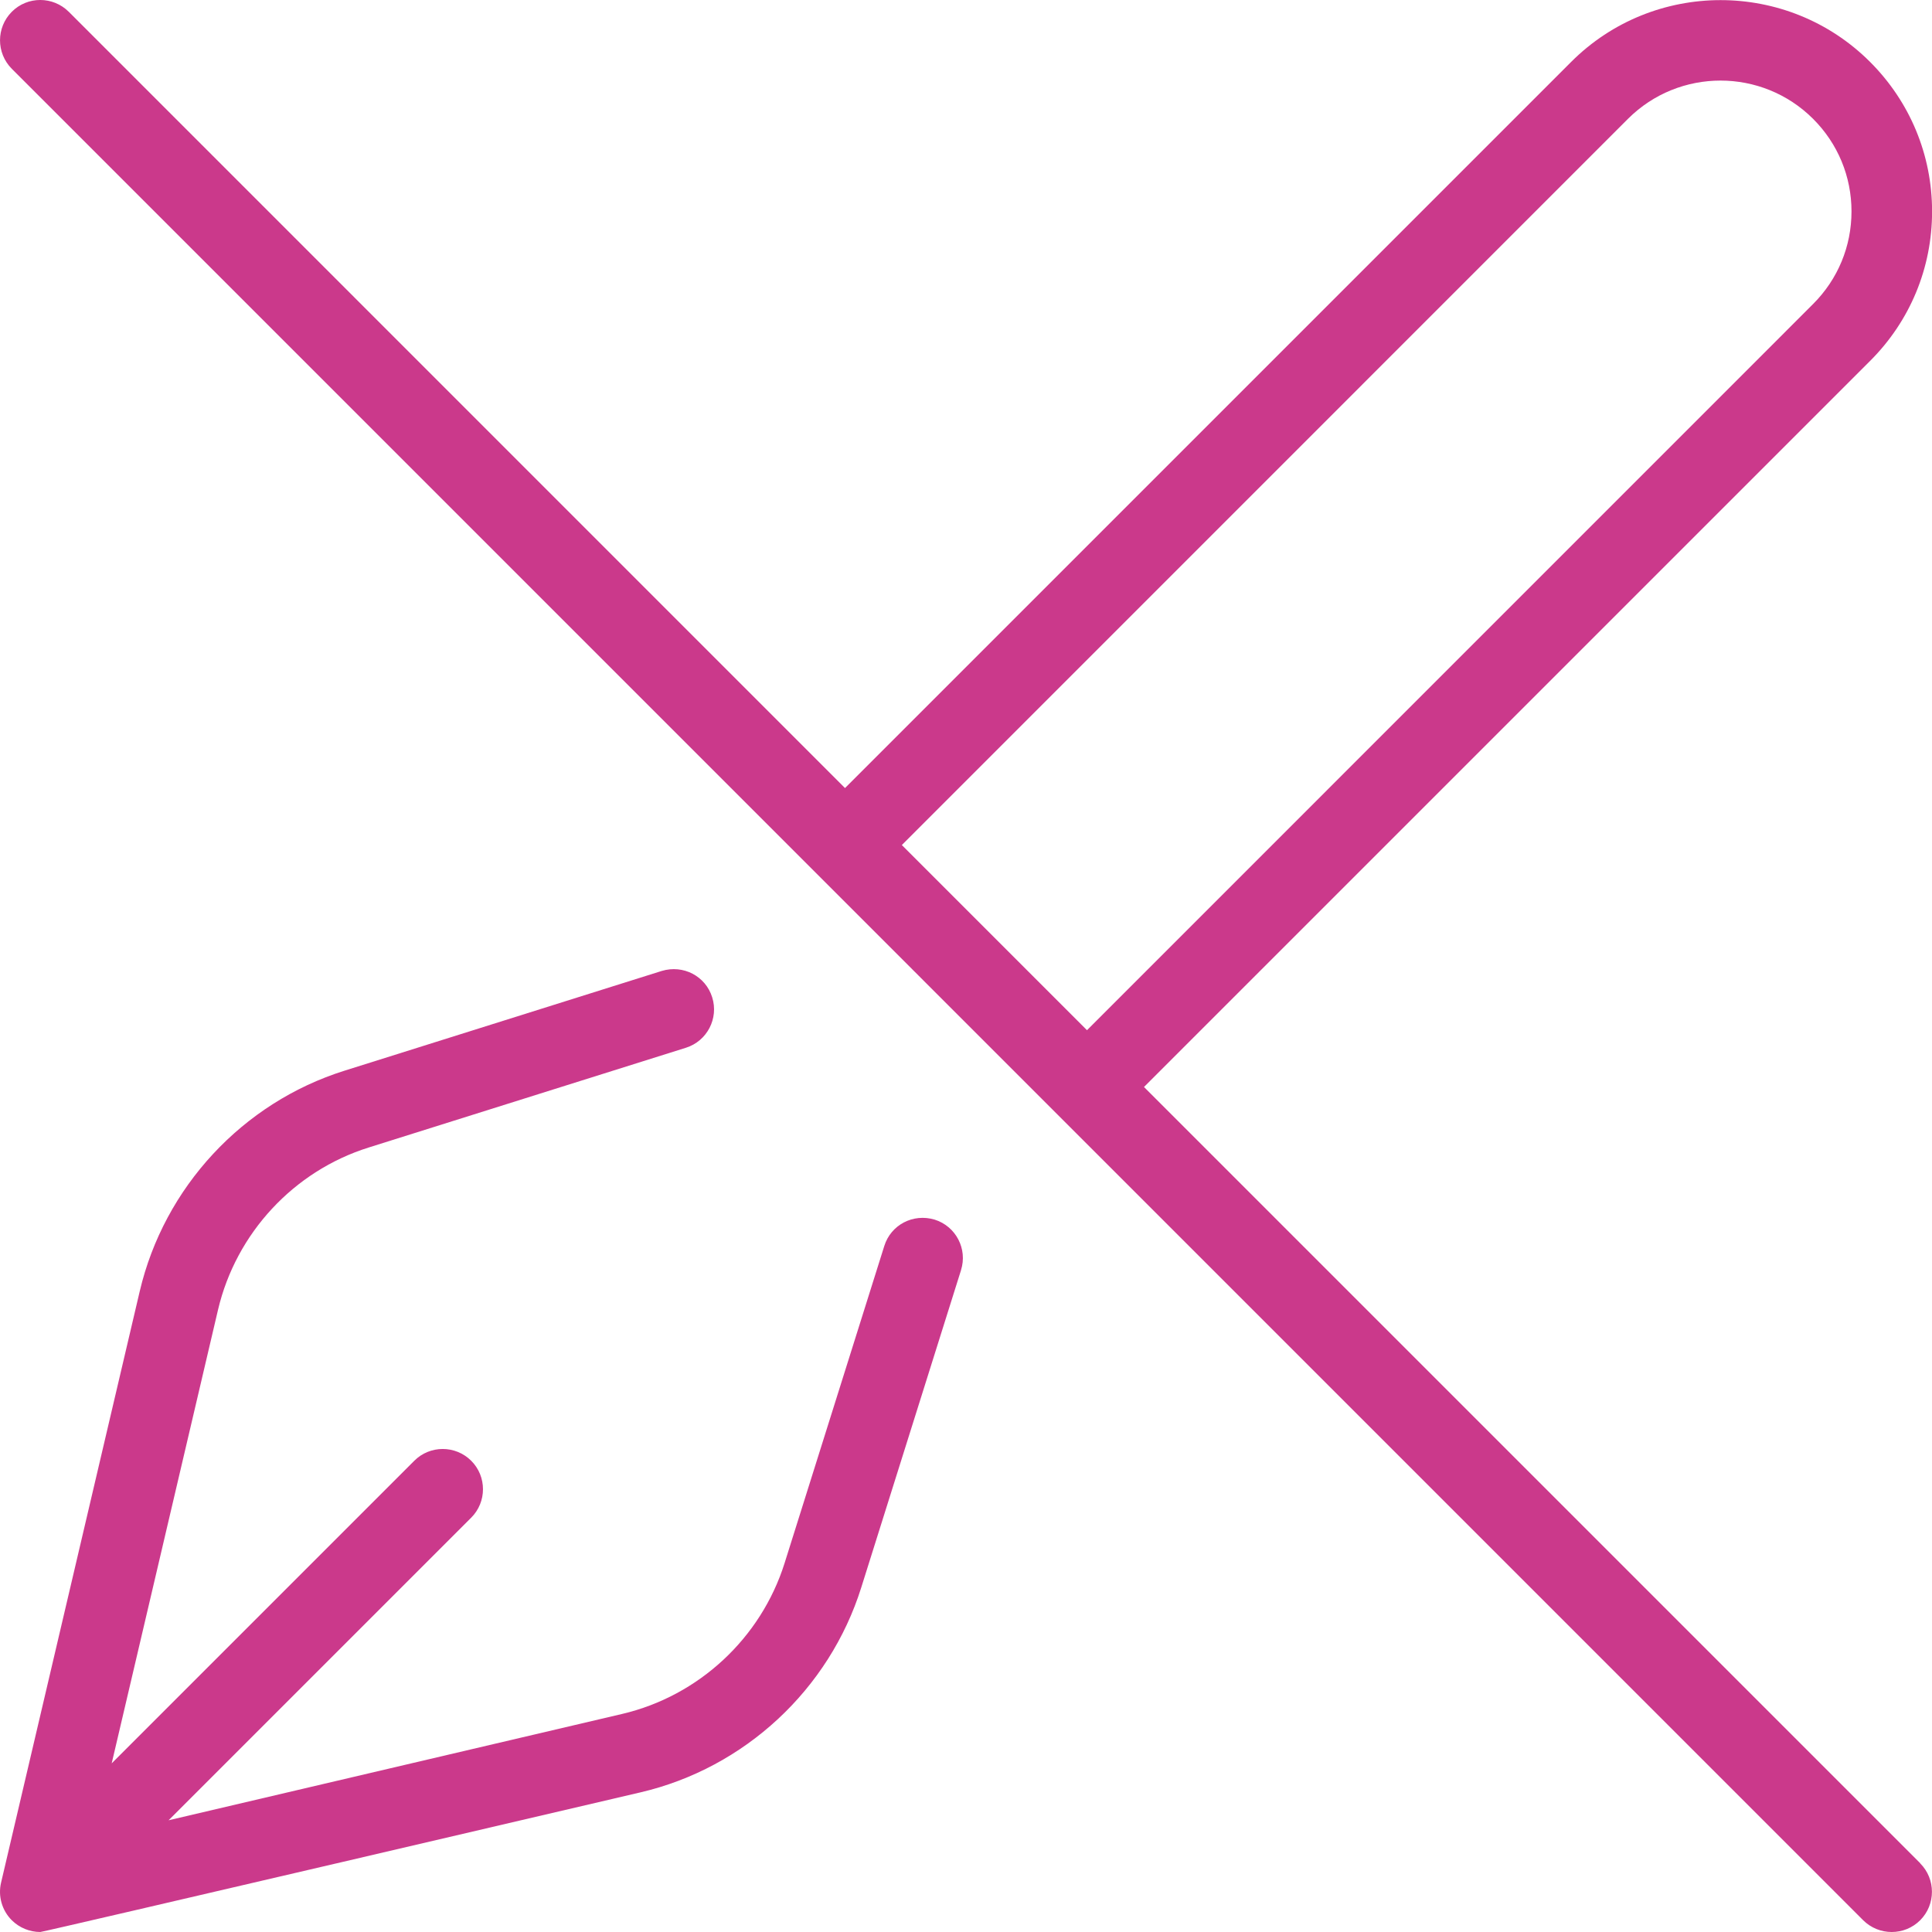 <svg width="48" height="48" viewBox="0 0 48 48" fill="none" xmlns="http://www.w3.org/2000/svg">
<path d="M23.876 31.558L21.398 39.44C20.602 41.976 18.5 43.926 15.916 44.53C15.916 44.53 1.077 48 1.001 48C0.739 48 0.483 47.896 0.293 47.708C0.049 47.464 -0.053 47.11 0.027 46.772L3.471 32.084C4.077 29.498 6.027 27.396 8.559 26.601L16.44 24.123C16.976 23.961 17.53 24.251 17.694 24.777C17.86 25.303 17.568 25.865 17.042 26.031L9.161 28.509C7.297 29.093 5.865 30.639 5.417 32.54L2.775 43.81L10.293 36.292C10.682 35.902 11.316 35.902 11.707 36.292C12.097 36.682 12.097 37.316 11.707 37.706L4.189 45.224L15.458 42.582C17.358 42.136 18.904 40.702 19.492 38.838L21.97 30.956C22.134 30.43 22.686 30.14 23.224 30.302C23.75 30.468 24.042 31.03 23.876 31.556V31.558ZM47.706 46.294C48.096 46.684 48.096 47.318 47.706 47.708C47.51 47.904 47.254 48 46.998 48C46.742 48 46.486 47.902 46.29 47.708L0.293 1.709C-0.097 1.317 -0.097 0.685 0.293 0.293C0.683 -0.099 1.317 -0.097 1.709 0.293L20.994 19.579L39.034 1.539C41.078 -0.507 44.412 -0.511 46.462 1.539C47.454 2.531 48.002 3.851 48.002 5.253C48.002 6.655 47.456 7.975 46.462 8.967L28.422 27.006L47.708 46.292L47.706 46.294ZM22.406 20.995L27.006 25.595L45.046 7.553C45.662 6.937 46 6.121 46 5.253C46 4.385 45.662 3.569 45.046 2.953C43.778 1.687 41.718 1.683 40.446 2.953L22.406 20.995Z" fill="#CB398B"/>
</svg>
